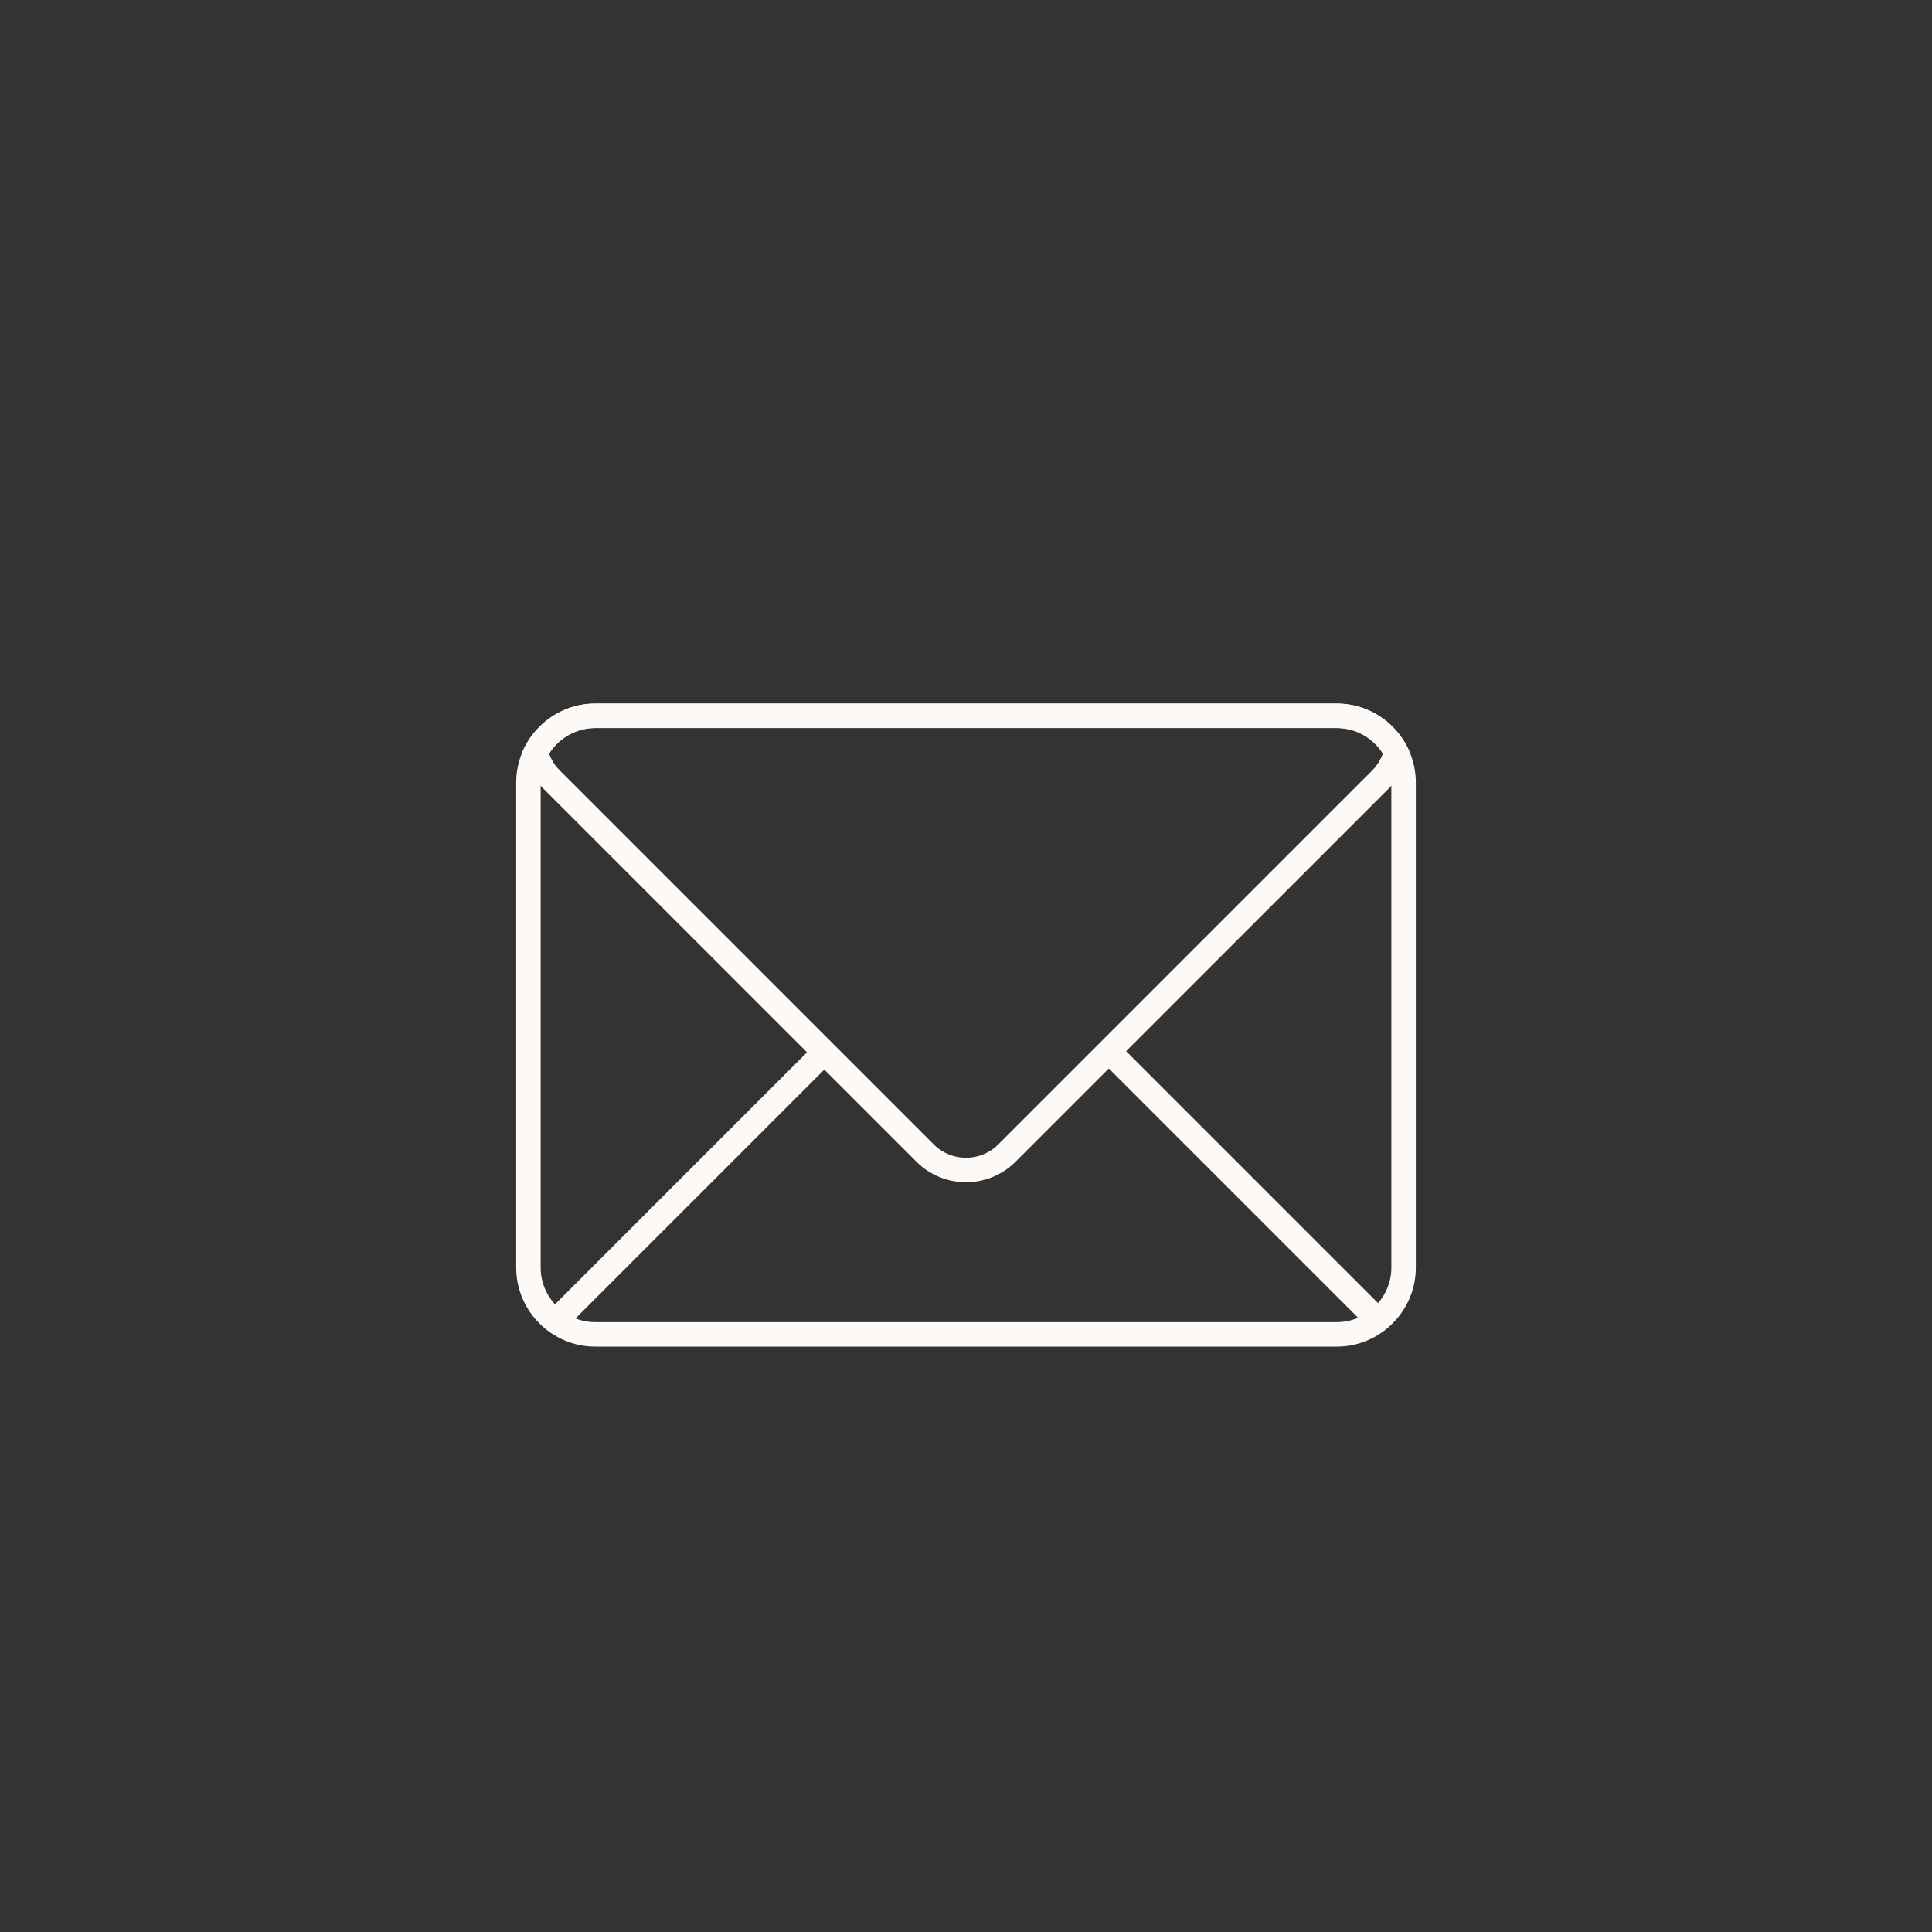 <svg xmlns="http://www.w3.org/2000/svg" viewBox="0 0 600 600"><rect x="0" y="0" width="600" height="600" fill="#333333" stroke="none"/><defs><style>      .cls-1 {        fill: none;        stroke: #fcf9f6;        stroke-miterlimit: 2.6;        stroke-width: 7.6px;      }    </style></defs><g><g id="Laag_1"><g id="Layer_1"><g><path class="cls-1" d="M184.8,222.3h230.4c11.3,0,20.7,9.3,20.7,20.7v150.7c0,11.3-9.3,20.7-20.7,20.7h-230.4c-11.3,0-20.7-9.3-20.7-20.7v-150.7c0-11.3,9.3-20.7,20.7-20.7h0Z"></path><path class="cls-1" d="M184.8,222.3h230.4c8,0,15,4.6,18.4,11.3-.8,3-2.4,6-4.7,8.3l-116.2,116.2c-7,7-18.4,7-25.4,0l-116.2-116.2c-2.4-2.4-3.9-5.3-4.7-8.3,3.4-6.6,10.4-11.3,18.4-11.3h0Z"></path><line class="cls-1" x1="256" y1="326.8" x2="172.4" y2="410.4"></line><line class="cls-1" x1="344.7" y1="326.8" x2="428.3" y2="410.4"></line></g></g></g></g></svg>
